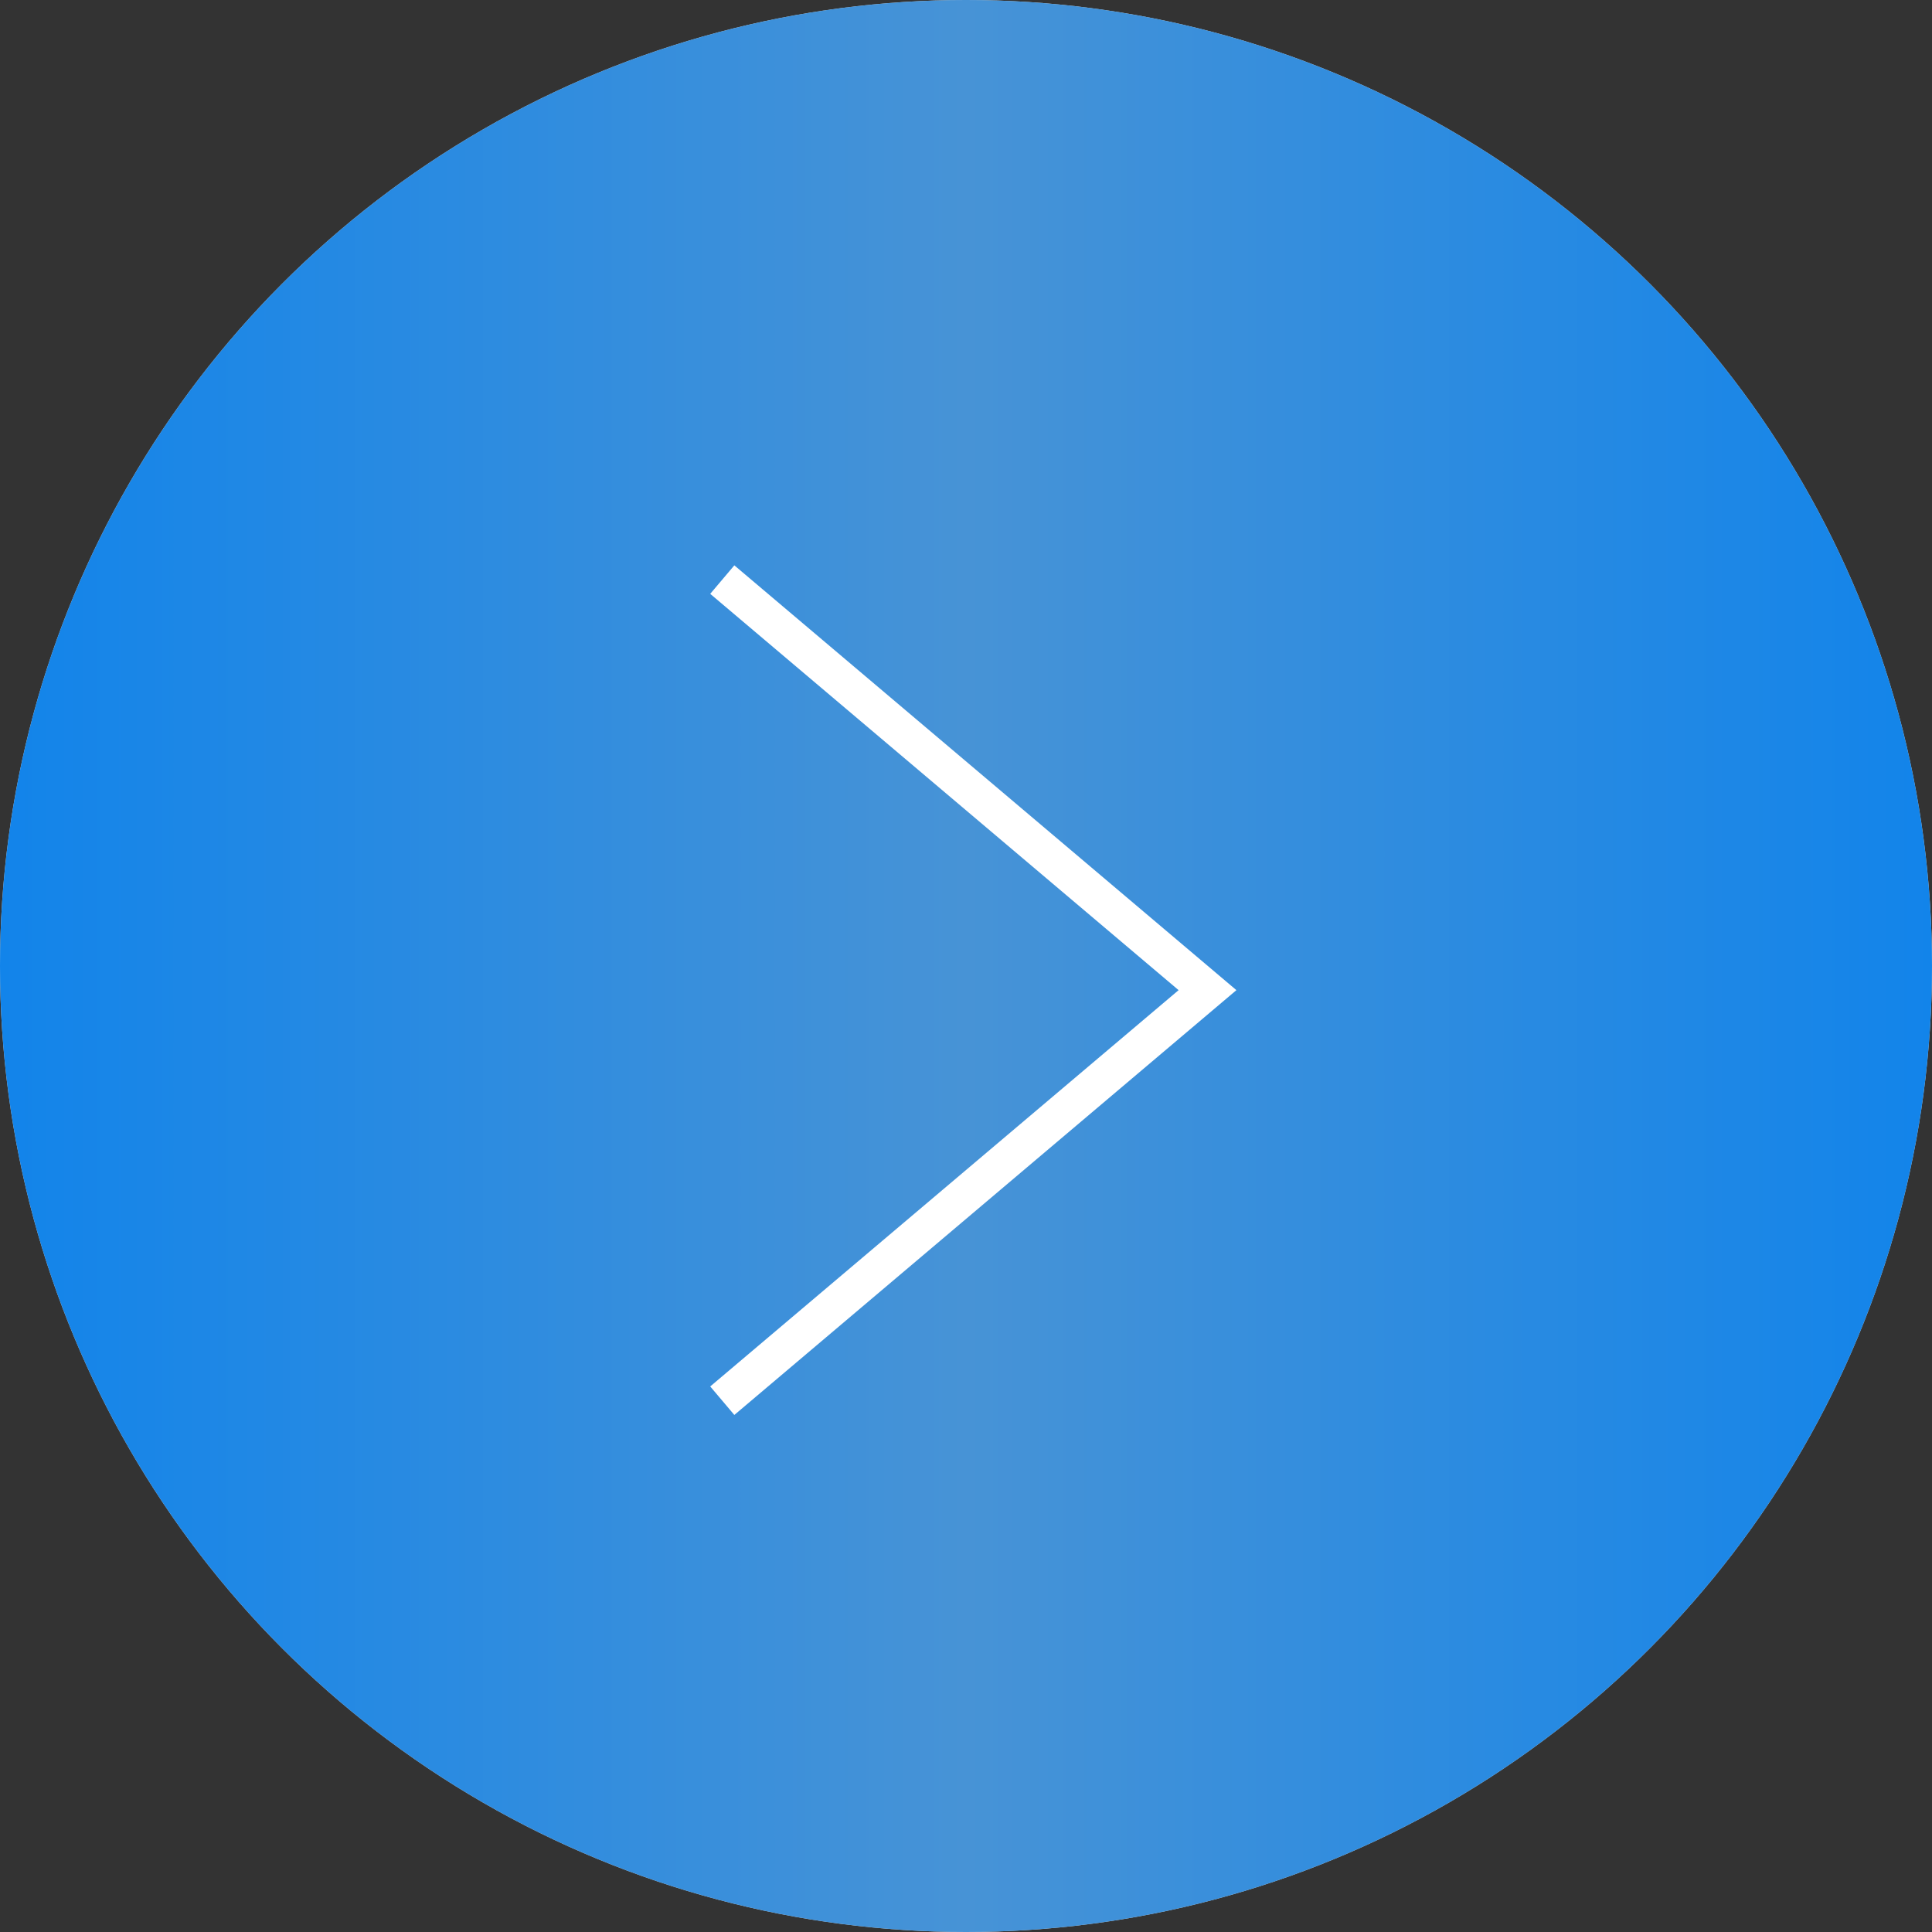 <?xml version="1.0" encoding="UTF-8"?> <svg xmlns="http://www.w3.org/2000/svg" width="40" height="40" viewBox="0 0 40 40" fill="none"><rect x="0" y="0" width="40" height="40" fill="#333333" stroke="none"/><circle cx="20" cy="20" r="20" fill="#D9D9D9"></circle><circle cx="20" cy="20" r="20" fill="url(#paint0_linear_38_1142)"></circle><path d="M14.954 29L25 20.5L14.954 12" stroke="white" stroke-width="0.773"></path><defs><linearGradient id="paint0_linear_38_1142" x1="0" y1="20" x2="40" y2="20" gradientUnits="userSpaceOnUse"><stop stop-color="#1284EA"></stop><stop offset="0.5" stop-color="#4793D6"></stop><stop offset="1" stop-color="#1284EA"></stop></linearGradient></defs></svg> 
